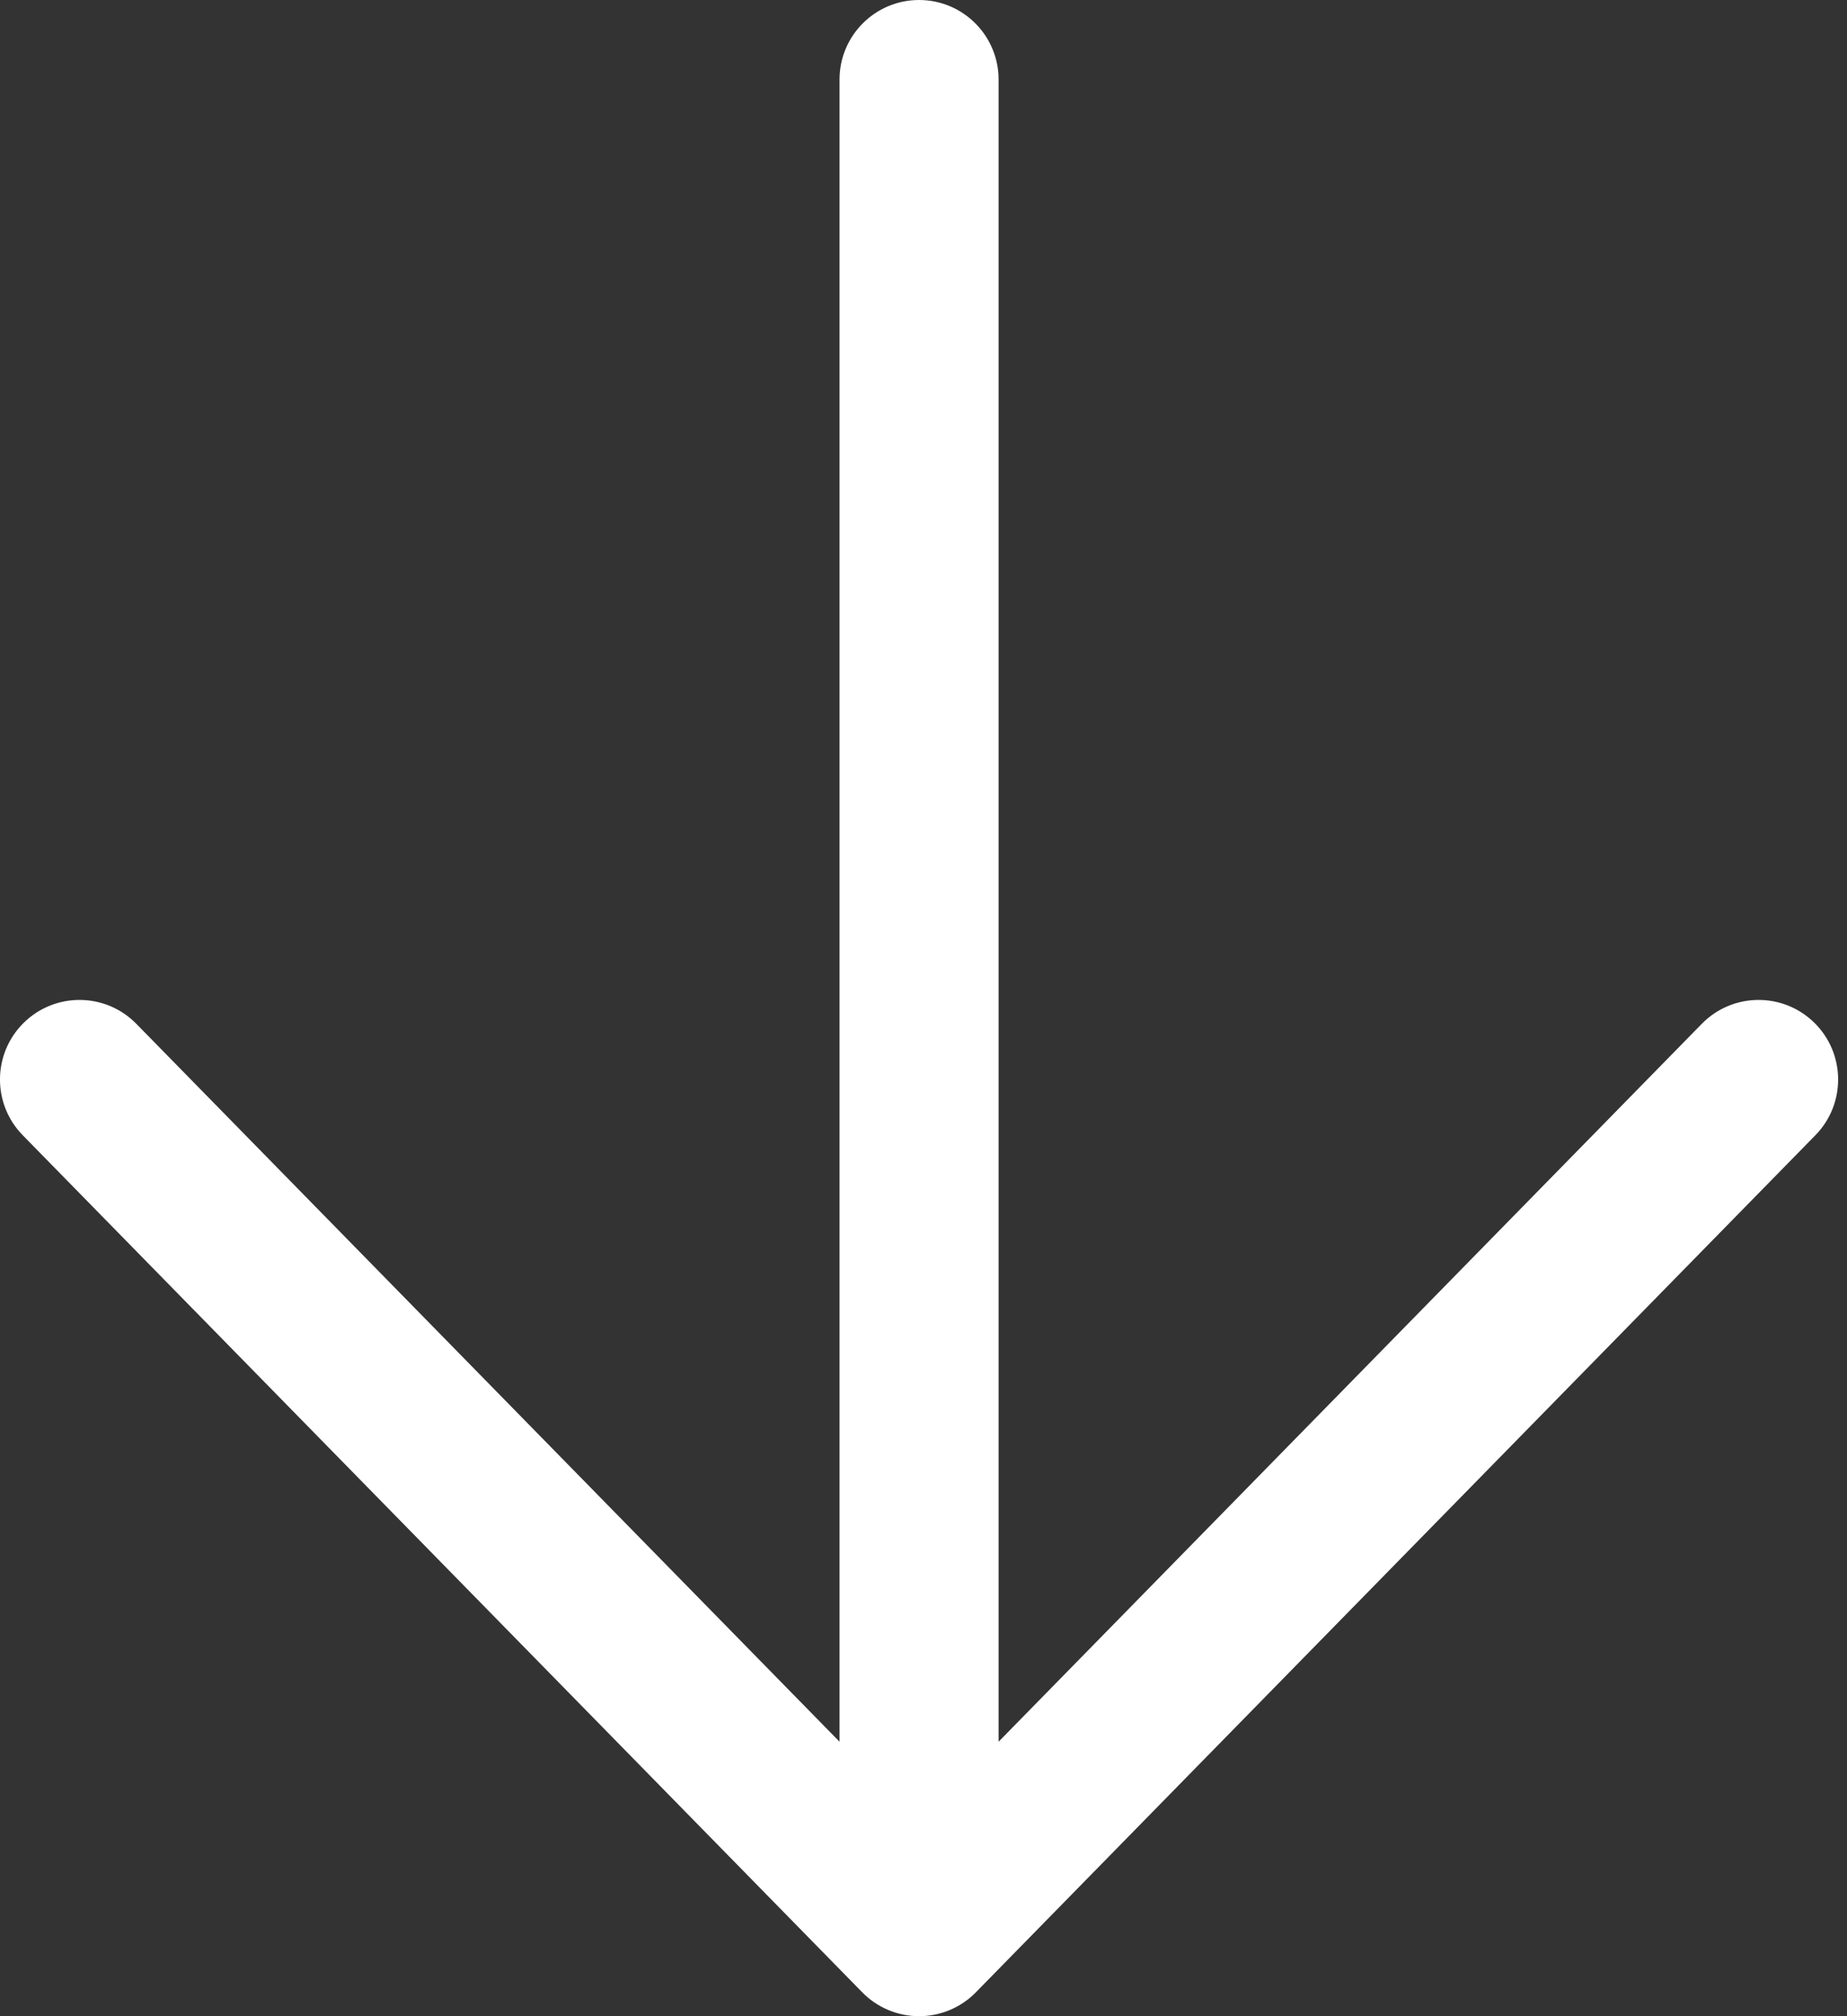 <?xml version="1.0" encoding="UTF-8"?> <svg xmlns="http://www.w3.org/2000/svg" width="99" height="108" viewBox="0 0 99 108" fill="none"><rect x="0" y="0" width="99" height="108" fill="#333333" stroke="none"/> <path fill-rule="evenodd" clip-rule="evenodd" d="M49.262 108C48.117 108 47.019 107.539 46.217 106.721L1.218 60.81C-0.43 59.129 -0.403 56.429 1.278 54.781C2.959 53.133 5.659 53.16 7.307 54.842L44.999 93.297L44.999 4.263C44.999 1.909 46.907 0 49.262 0C51.616 0 53.525 1.909 53.525 4.263L53.525 93.297L91.217 54.842C92.865 53.16 95.564 53.133 97.246 54.781C98.927 56.429 98.954 59.129 97.306 60.81L52.306 106.721C51.505 107.539 50.407 108 49.262 108Z" fill="white"></path> </svg> 